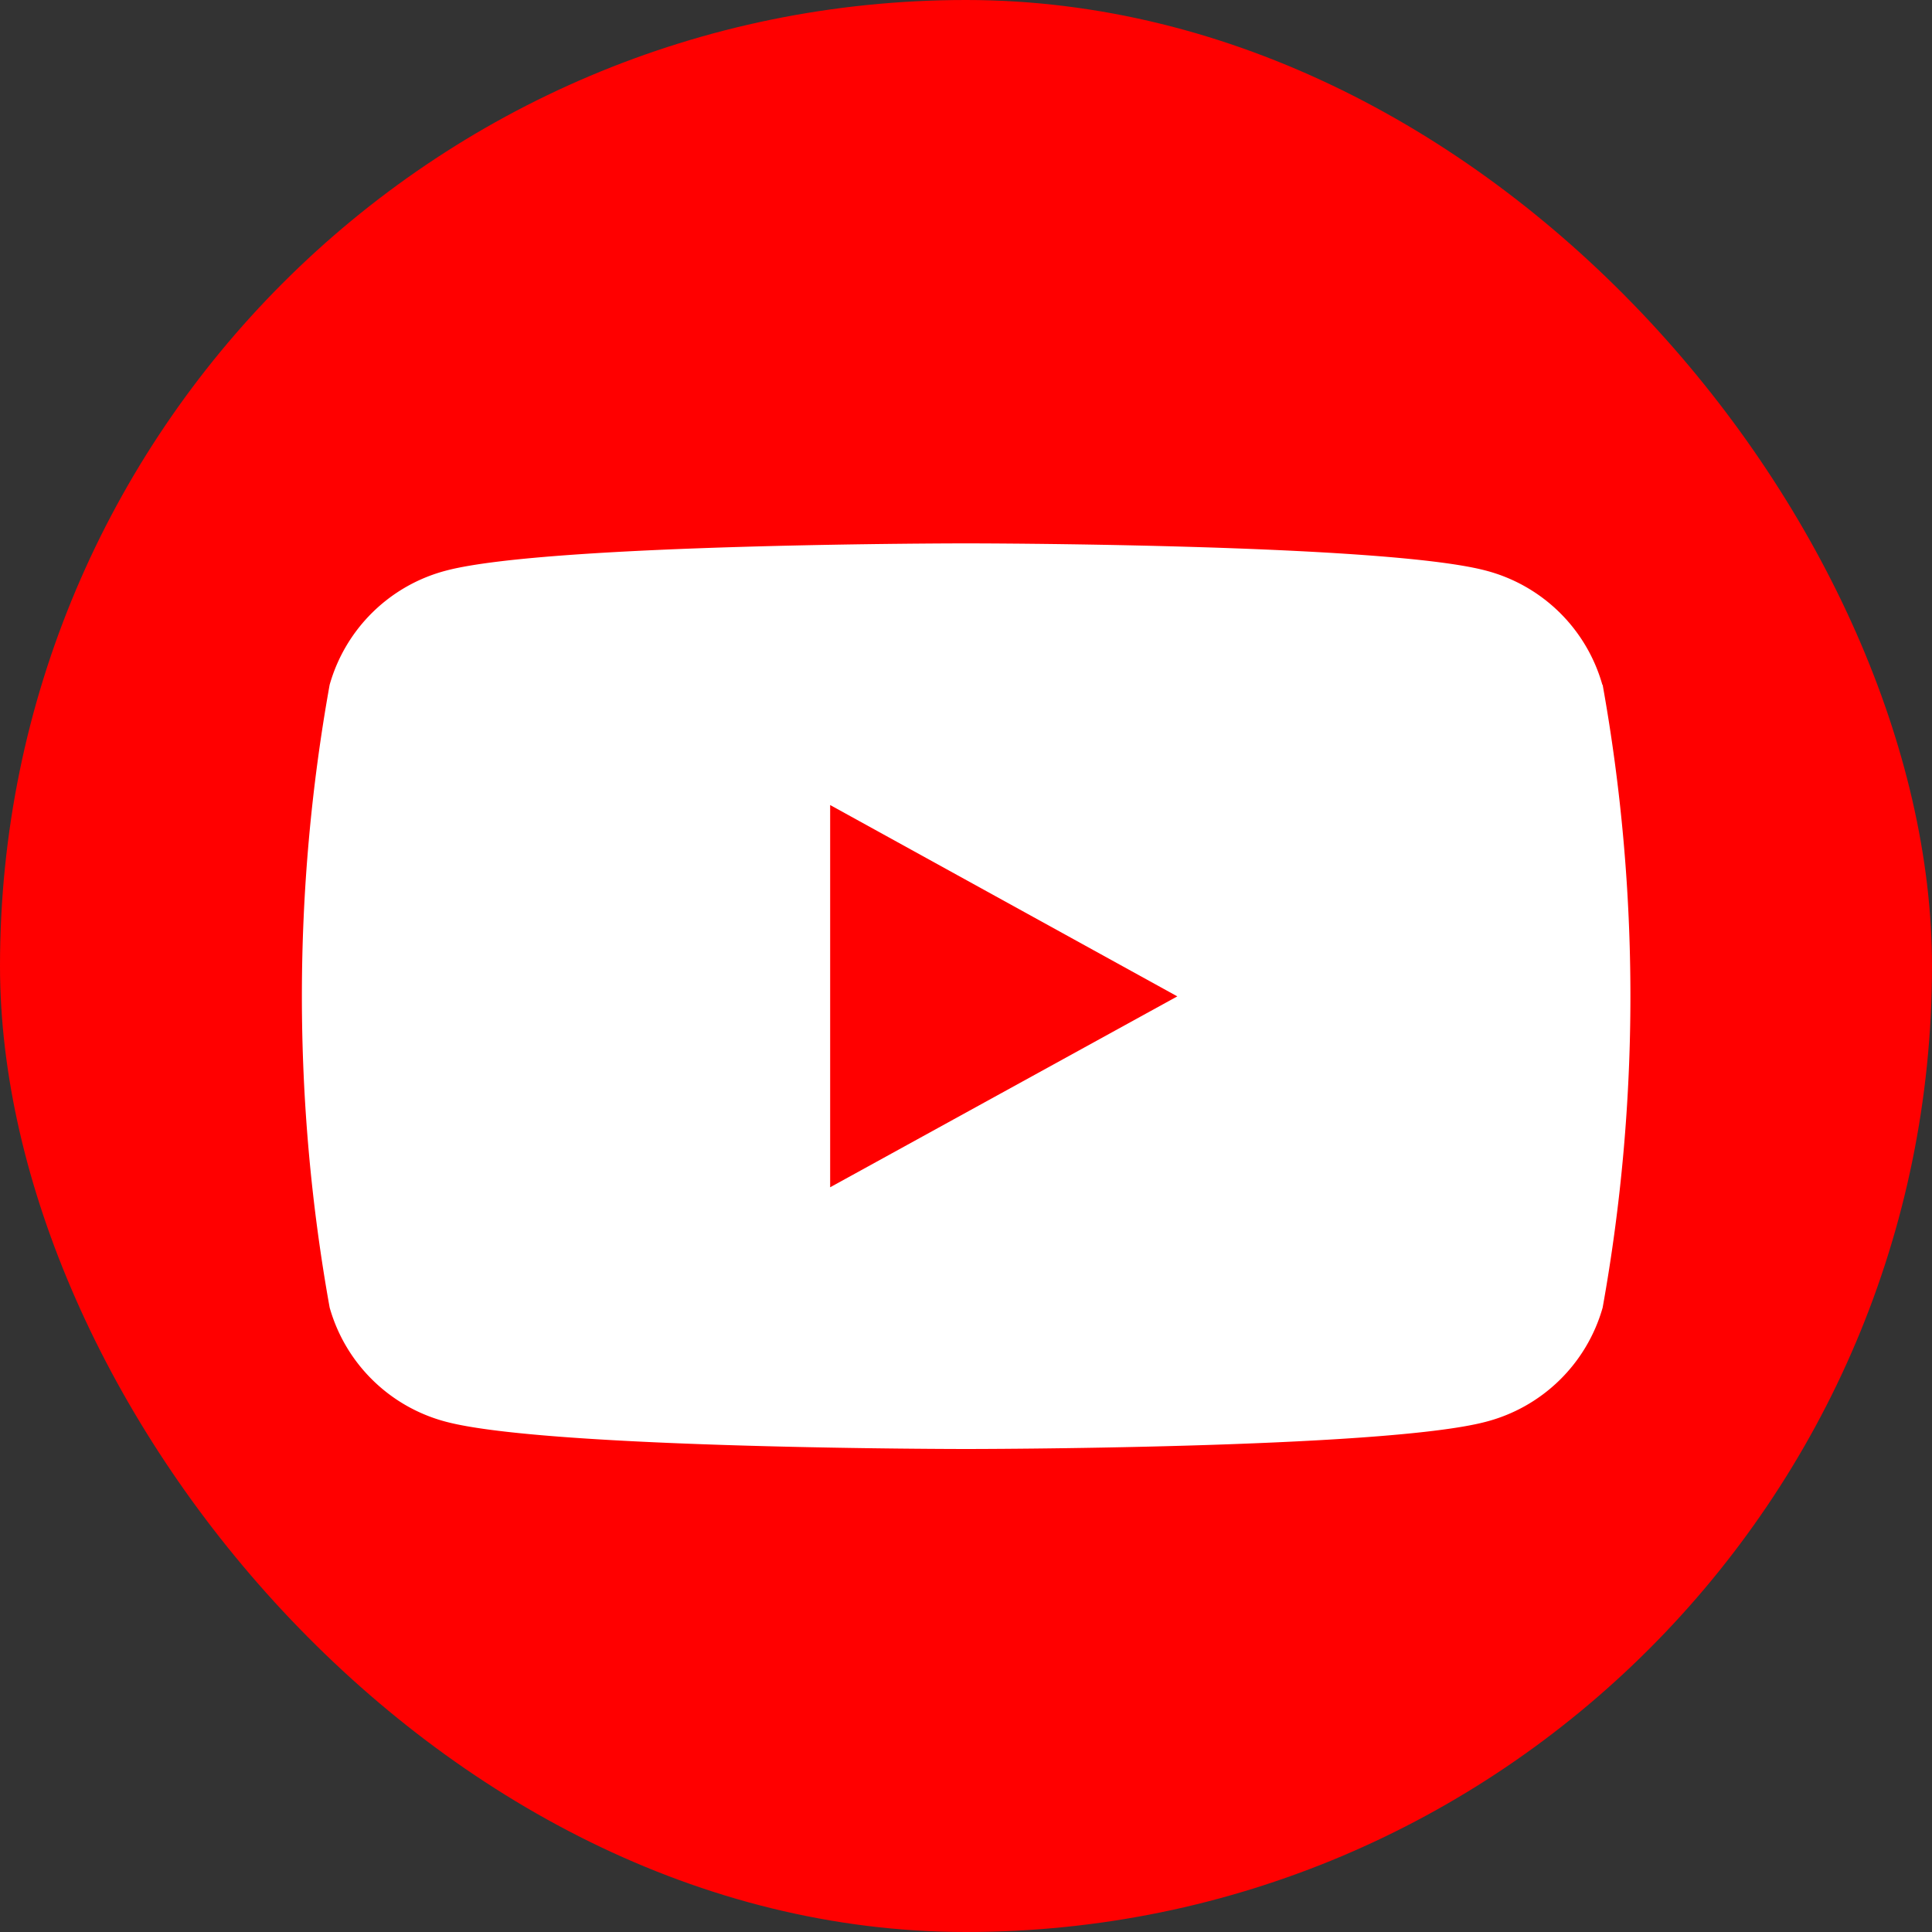 <svg xmlns="http://www.w3.org/2000/svg" width="32" height="32" viewBox="0 0 32 32"><rect x="0" y="0" width="32" height="32" fill="#333333" stroke="none"/><defs><style>.a{fill:red;}.b{fill:#fff;}</style></defs><g transform="translate(-300 -8296)"><rect class="a" width="32" height="32" rx="16" transform="translate(300 8296)"/><g transform="translate(297 8271)"><path class="b" d="M29.54,36.342A2.72,2.72,0,0,0,27.6,34.448C25.88,34,19,34,19,34s-6.88,0-8.6.448A2.72,2.72,0,0,0,8.46,36.342a29.161,29.161,0,0,0,0,10.315A2.72,2.72,0,0,0,10.4,48.552C12.12,49,19,49,19,49s6.88,0,8.6-.448a2.72,2.72,0,0,0,1.945-1.894,29.161,29.161,0,0,0,0-10.315Z"/><path class="a" d="M78,76.162,83.75,73,78,69.831Z" transform="translate(-61.25 -31.497)"/></g></g></svg>
